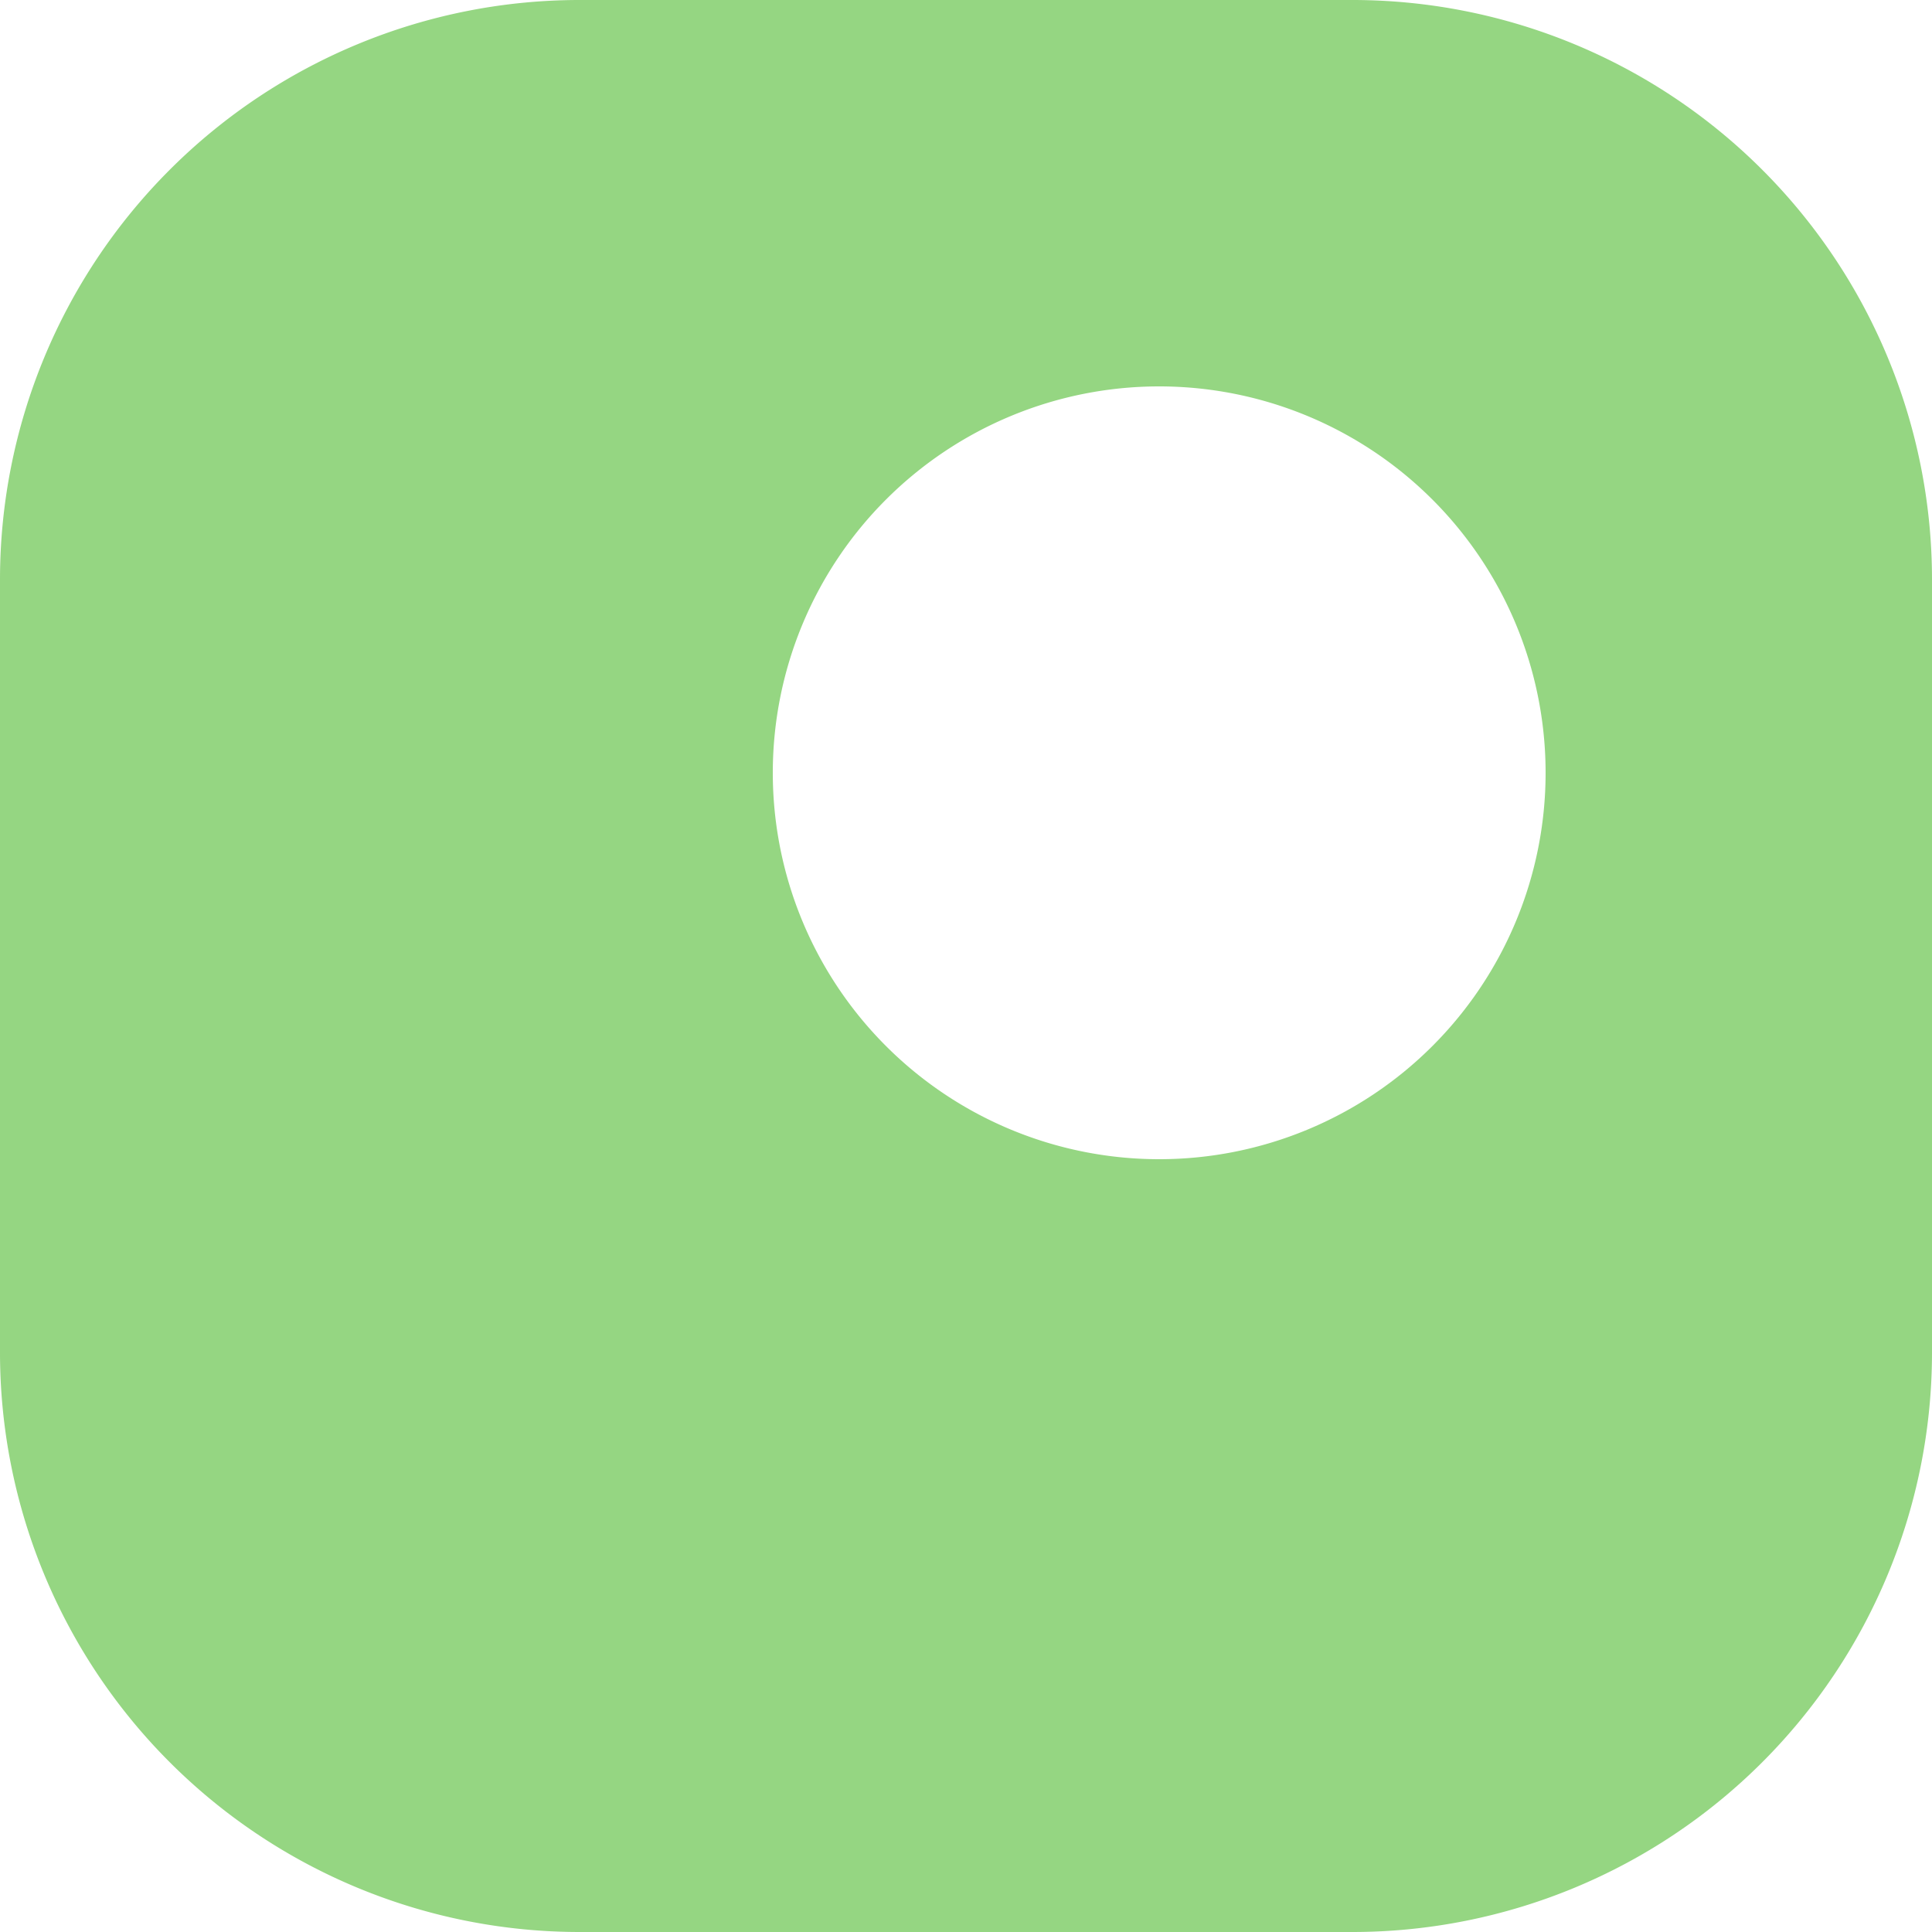 <svg xmlns="http://www.w3.org/2000/svg" width="10" height="10" viewBox="0 0 10 10"><path d="M7,10H3A3,3,0,0,1,0,7V3A3,3,0,0,1,3,0H7a3,3,0,0,1,3,3V7A3,3,0,0,1,7,10ZM6,2A2,2,0,1,0,8,4,2,2,0,0,0,6,2Z" fill="#95d682"/></svg>